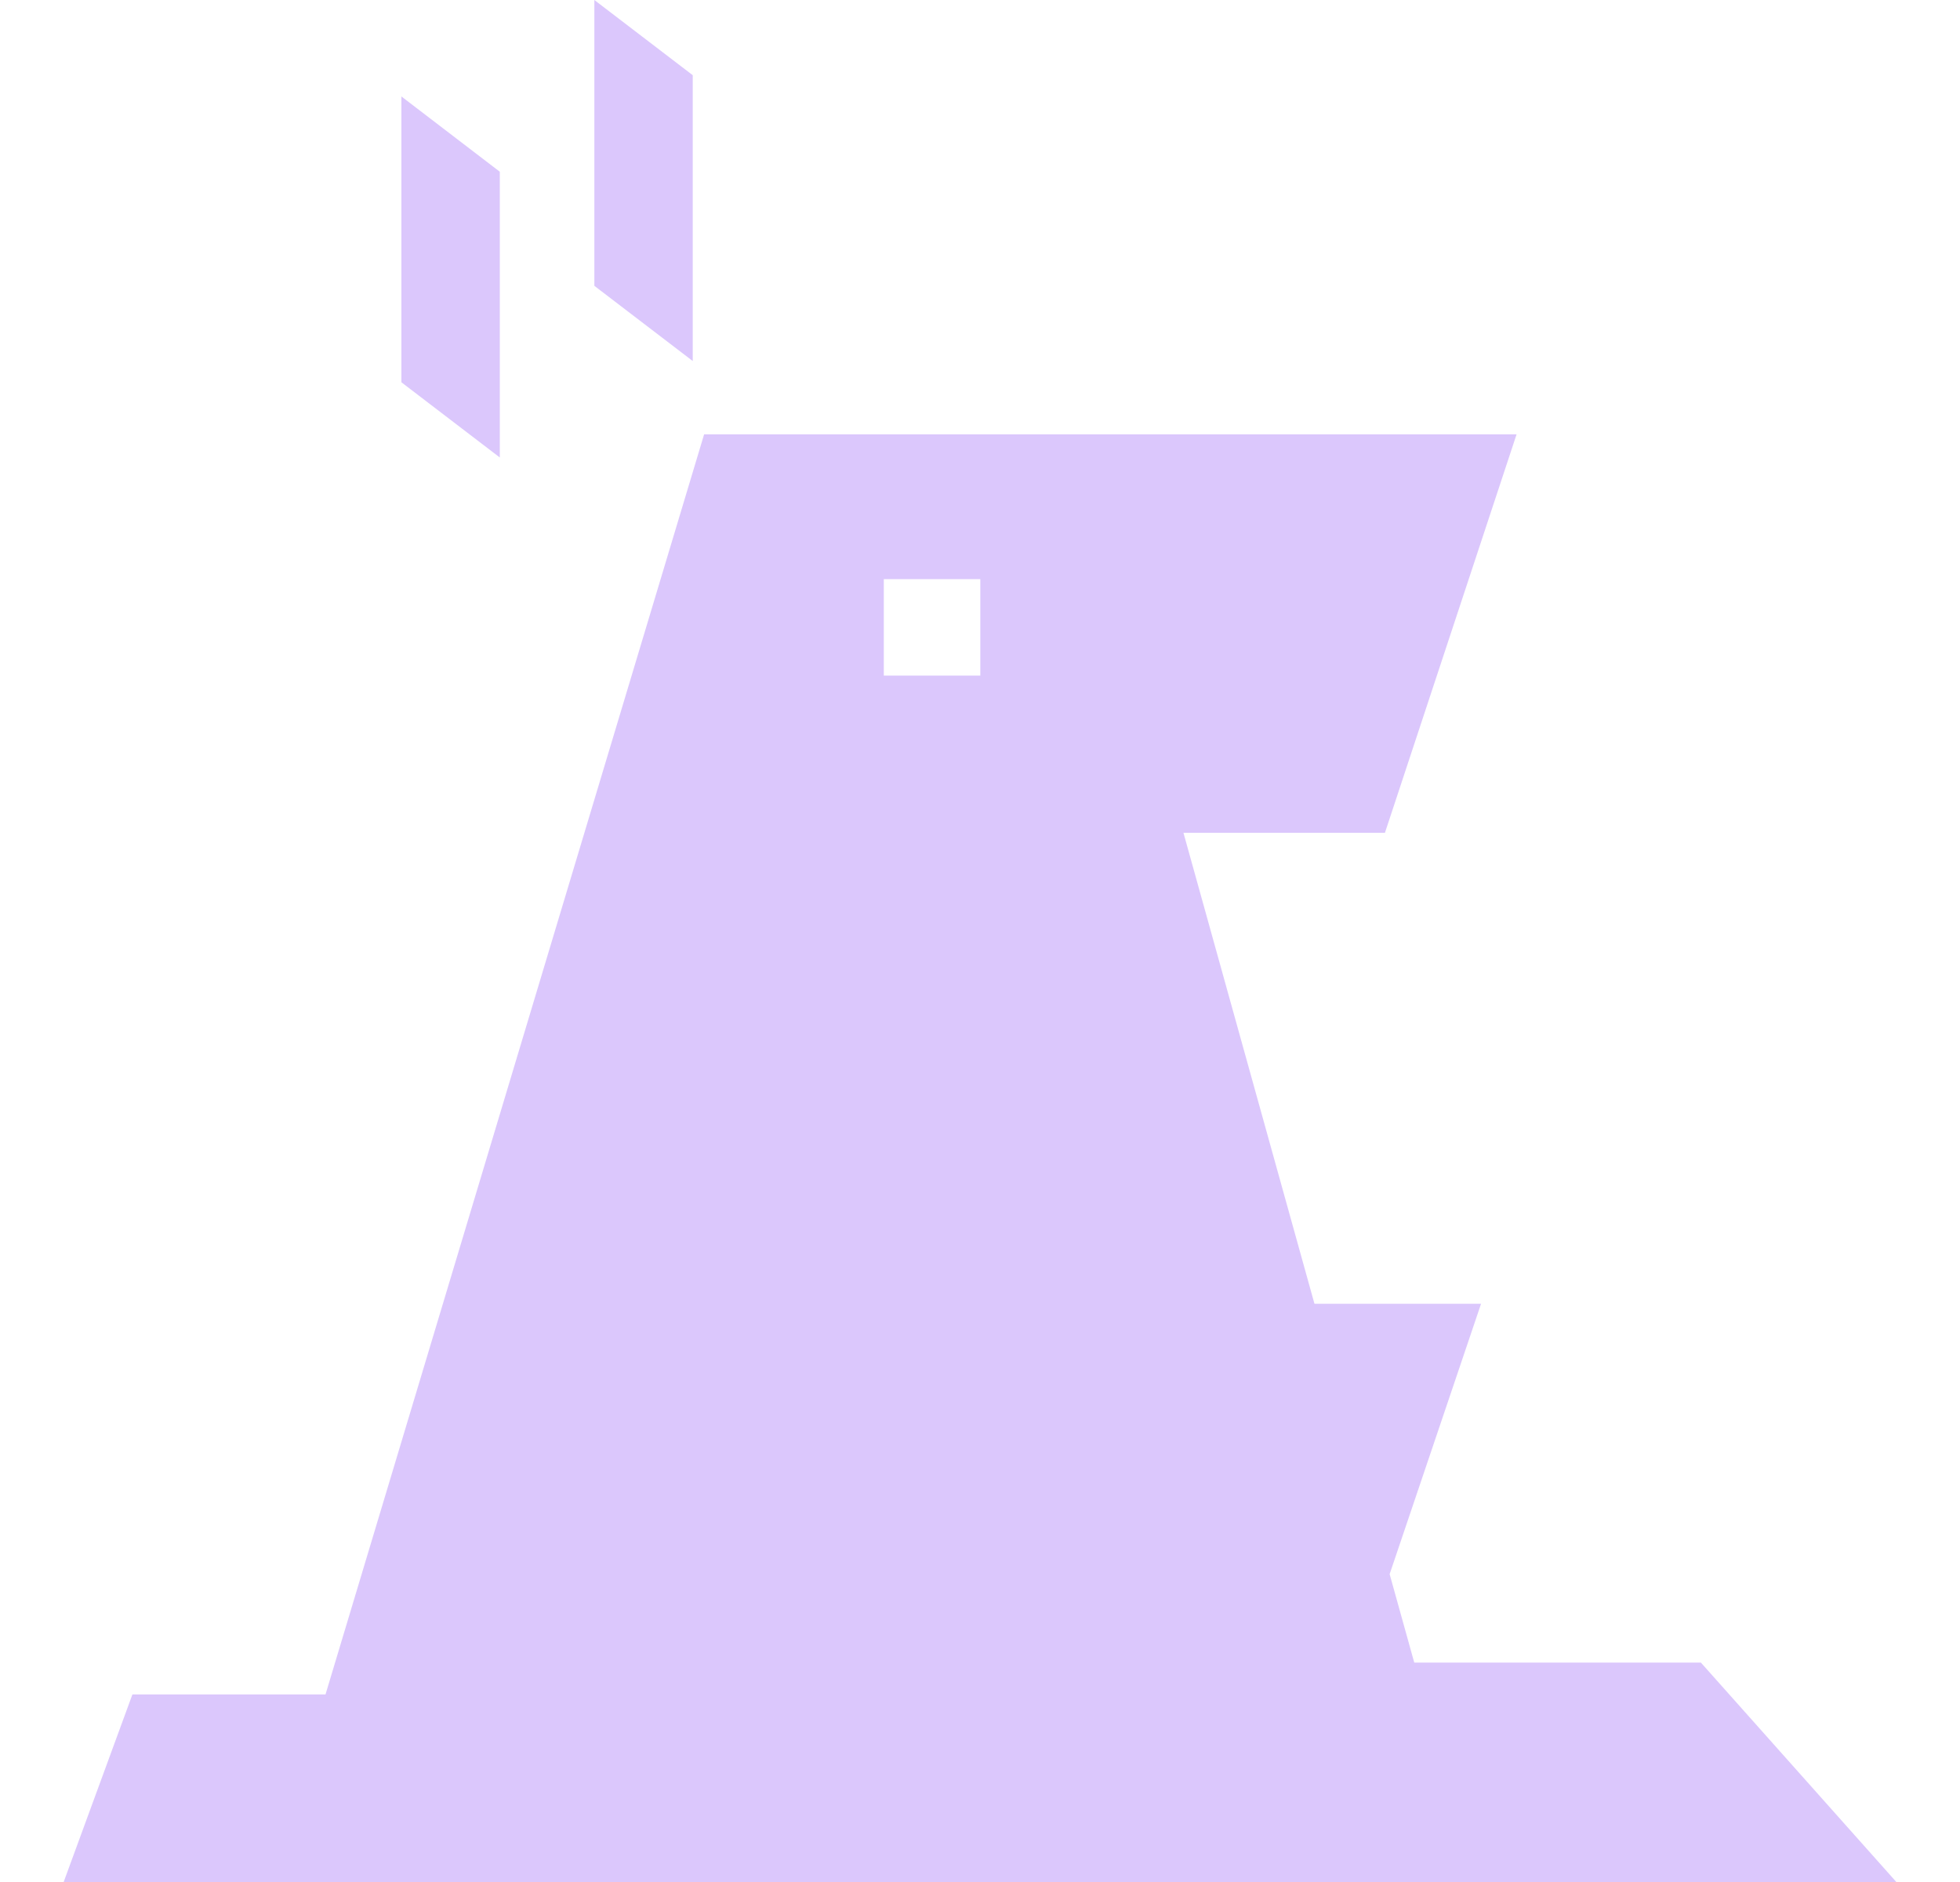 <svg width="25" height="24" viewBox="0 0 25 24" fill="none" xmlns="http://www.w3.org/2000/svg">
<path d="M17.665 10.62H15.095L16.766 16.626H18.891L17.725 20.074L18.039 21.202H21.695L24.188 24H0.812L1.689 21.608H4.152L8.981 5.539H19.344L17.665 10.62ZM11.273 7.385V8.615H12.504V7.385H11.273ZM6.375 2.19V5.834L5.12 4.875V1.23L6.375 2.19ZM8.836 0.959V4.604L7.581 3.645V0L8.836 0.959Z" fill="#DBC7FC"/>
</svg>
